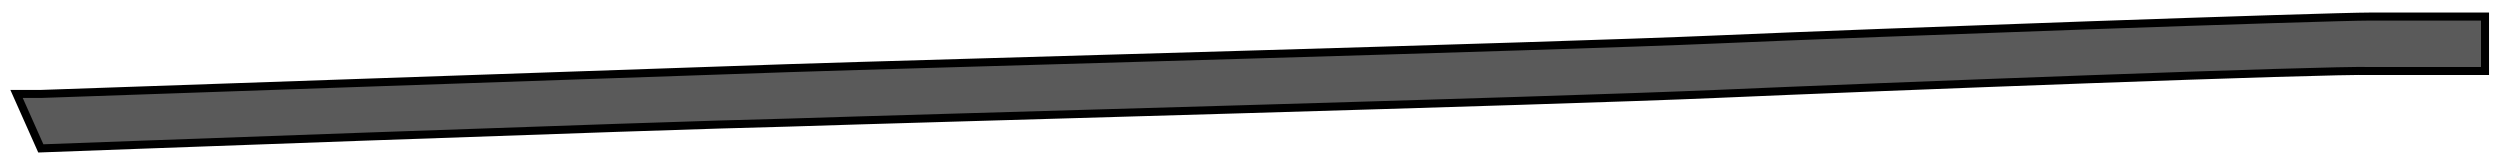 <?xml version="1.0" encoding="utf-8"?>
<svg xmlns="http://www.w3.org/2000/svg" fill="none" height="100%" overflow="visible" preserveAspectRatio="none" style="display: block;" viewBox="0 0 151 10" width="100%">
<path d="M2.465 8.963C2.465 8.963 39.868 7.578 47.624 7.405C55.381 7.146 93.732 6.107 103.643 5.674C113.553 5.241 140.615 4.203 143.2 4.289C145.872 4.289 150.095 4.289 150.095 4.289V1C150.095 1 145.872 1 143.2 1C140.528 1 113.553 1.952 103.643 2.385C93.732 2.818 55.467 3.856 47.624 4.116C39.868 4.376 2.465 5.674 2.465 5.674H1L2.465 8.963Z" fill="#5A5A5A" id="Vector" stroke="black" stroke-width="0.485"/>
</svg>